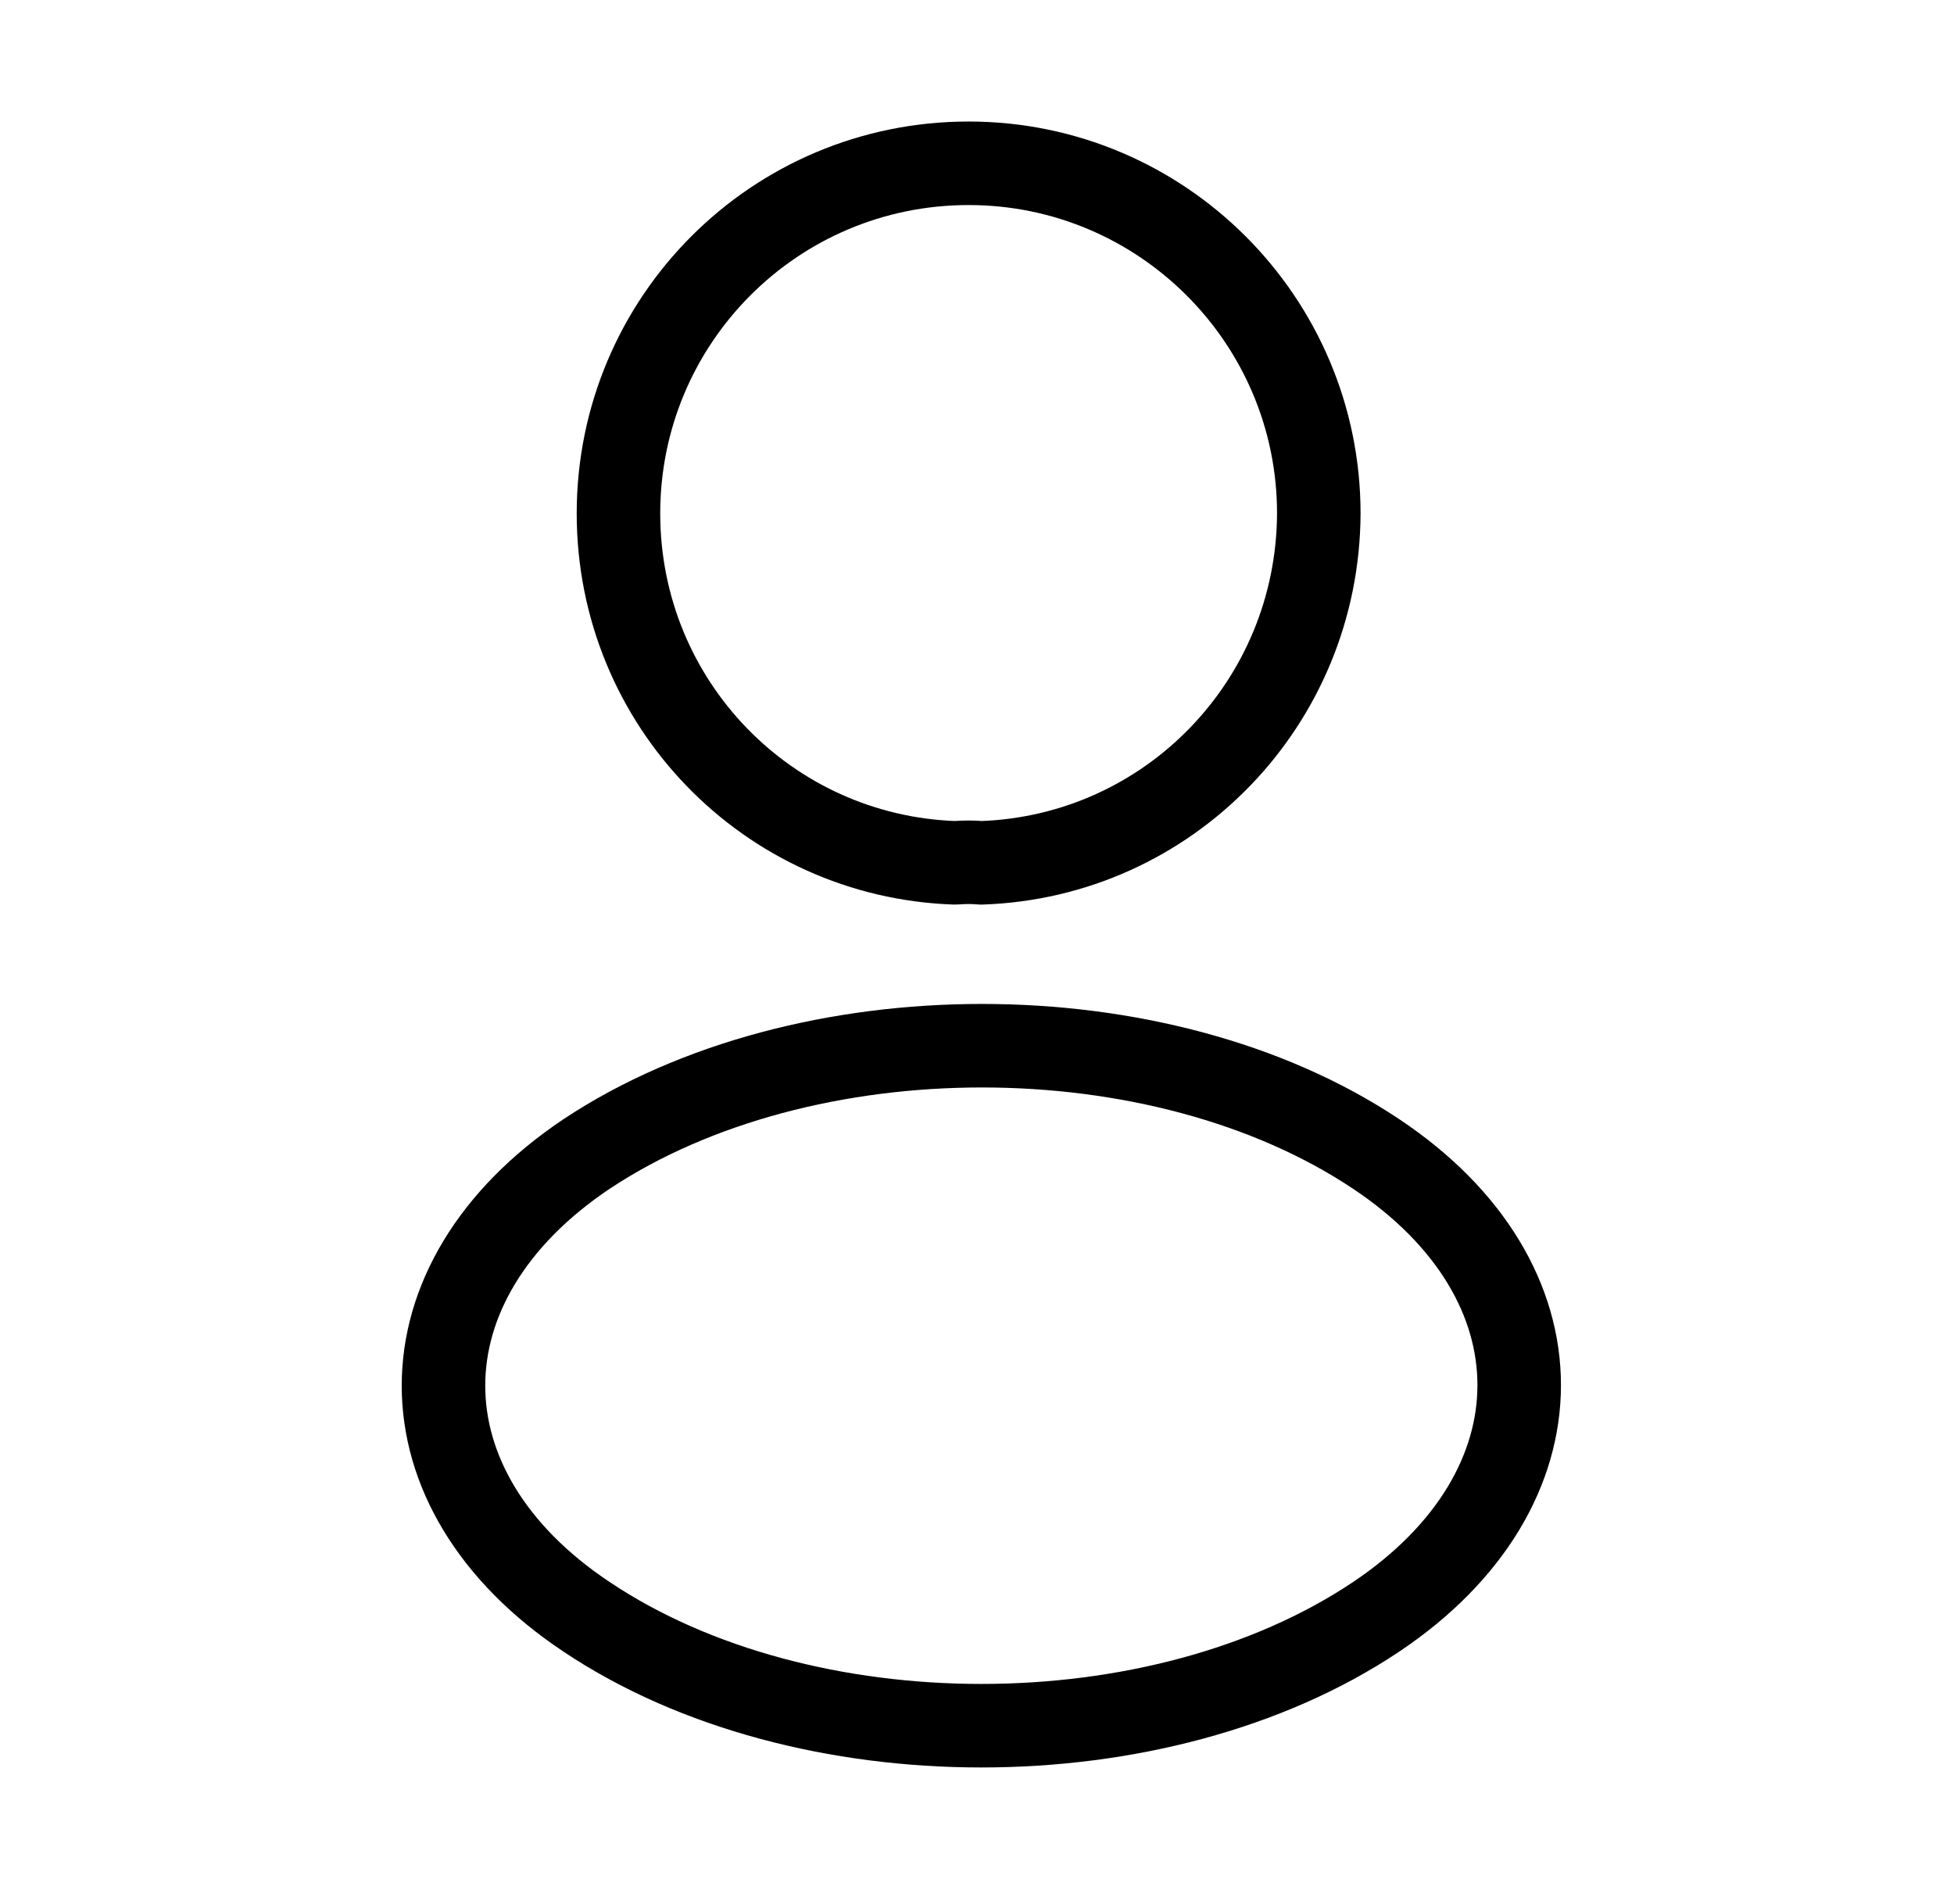 <svg width="39" height="38" viewBox="0 0 39 38" fill="none" xmlns="http://www.w3.org/2000/svg">
<path d="M19.584 17.221C19.427 17.206 19.238 17.206 19.065 17.221C15.319 17.095 12.344 14.026 12.344 10.248C12.344 6.392 15.46 3.259 19.333 3.259C23.189 3.259 26.322 6.392 26.322 10.248C26.306 14.026 23.331 17.095 19.584 17.221Z" stroke="black" stroke-width="1.667" stroke-linecap="round" stroke-linejoin="round"/>
<path d="M11.709 23.031C7.899 25.581 7.899 29.737 11.709 32.271C16.037 35.167 23.136 35.167 27.465 32.271C31.274 29.721 31.274 25.566 27.465 23.031C23.152 20.151 16.053 20.151 11.709 23.031Z" stroke="black" stroke-width="1.667" stroke-linecap="round" stroke-linejoin="round"/>
</svg>
